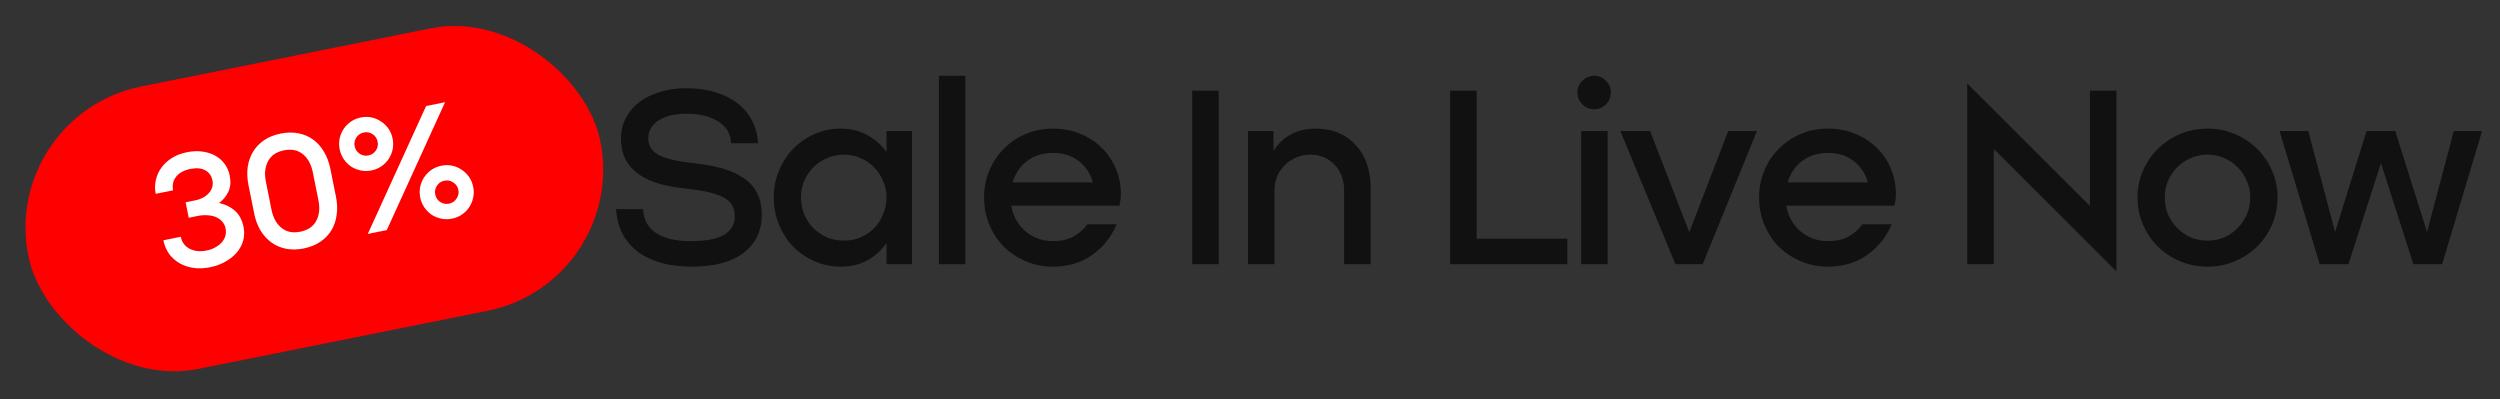 <svg xmlns="http://www.w3.org/2000/svg" width="194" height="31" viewBox="0 0 194 31" fill="none"><rect x="0" y="0" width="194" height="31" fill="#333333" stroke="none"/><path d="M53.692 20.692C52.756 20.692 51.922 20.583 51.191 20.365C50.473 20.147 49.871 19.84 49.384 19.442C48.896 19.045 48.518 18.577 48.249 18.038C47.992 17.487 47.845 16.884 47.806 16.23H49.903C49.916 16.577 49.993 16.904 50.134 17.211C50.275 17.506 50.493 17.769 50.788 18C51.095 18.218 51.474 18.391 51.922 18.519C52.384 18.647 52.941 18.711 53.595 18.711C54.801 18.711 55.672 18.545 56.211 18.211C56.749 17.865 57.019 17.391 57.019 16.788C57.019 16.096 56.717 15.602 56.115 15.307C55.525 15 54.608 14.782 53.365 14.653C52.595 14.576 51.89 14.455 51.249 14.288C50.608 14.108 50.063 13.865 49.614 13.557C49.166 13.249 48.813 12.865 48.557 12.403C48.313 11.942 48.191 11.384 48.191 10.73C48.191 10.14 48.319 9.608 48.576 9.134C48.832 8.647 49.185 8.236 49.634 7.903C50.082 7.57 50.614 7.313 51.23 7.134C51.845 6.941 52.512 6.845 53.23 6.845C54.076 6.845 54.833 6.948 55.499 7.153C56.179 7.358 56.756 7.647 57.23 8.018C57.718 8.39 58.096 8.839 58.365 9.365C58.634 9.89 58.788 10.474 58.827 11.115H56.73C56.705 10.384 56.371 9.82 55.73 9.422C55.102 9.025 54.281 8.826 53.269 8.826C52.858 8.826 52.474 8.865 52.114 8.941C51.755 9.018 51.441 9.14 51.172 9.307C50.903 9.461 50.691 9.659 50.538 9.903C50.384 10.134 50.307 10.41 50.307 10.73C50.307 11.307 50.582 11.743 51.134 12.038C51.685 12.32 52.563 12.525 53.769 12.653C54.64 12.743 55.41 12.884 56.076 13.076C56.743 13.269 57.301 13.525 57.749 13.846C58.198 14.153 58.538 14.544 58.769 15.019C59 15.48 59.115 16.032 59.115 16.673C59.115 17.904 58.647 18.884 57.711 19.615C56.775 20.333 55.435 20.692 53.692 20.692ZM65.235 20.692C64.517 20.692 63.837 20.551 63.196 20.269C62.568 19.987 62.017 19.609 61.542 19.134C61.081 18.647 60.715 18.077 60.446 17.423C60.177 16.769 60.042 16.07 60.042 15.327C60.042 14.583 60.177 13.891 60.446 13.249C60.715 12.596 61.081 12.031 61.542 11.557C62.017 11.07 62.568 10.685 63.196 10.403C63.837 10.121 64.517 9.98 65.235 9.98C66.017 9.98 66.703 10.147 67.293 10.48C67.895 10.801 68.395 11.236 68.793 11.788V10.172H70.774V20.5H68.793V18.865C68.395 19.429 67.895 19.878 67.293 20.212C66.703 20.532 66.017 20.692 65.235 20.692ZM65.485 18.673C65.946 18.673 66.376 18.59 66.773 18.423C67.184 18.243 67.536 18.006 67.831 17.711C68.126 17.404 68.357 17.045 68.523 16.634C68.703 16.224 68.793 15.788 68.793 15.327C68.793 14.865 68.703 14.435 68.523 14.038C68.357 13.628 68.126 13.275 67.831 12.98C67.536 12.672 67.184 12.435 66.773 12.269C66.376 12.089 65.946 11.999 65.485 11.999C65.023 11.999 64.587 12.089 64.177 12.269C63.779 12.435 63.427 12.672 63.119 12.98C62.824 13.275 62.587 13.628 62.408 14.038C62.241 14.435 62.158 14.865 62.158 15.327C62.158 15.788 62.241 16.224 62.408 16.634C62.587 17.045 62.824 17.404 63.119 17.711C63.427 18.006 63.779 18.243 64.177 18.423C64.587 18.59 65.023 18.673 65.485 18.673ZM72.857 5.884H74.915V20.5H72.857V5.884ZM81.71 20.692C80.954 20.692 80.249 20.551 79.595 20.269C78.941 19.987 78.37 19.609 77.883 19.134C77.409 18.647 77.037 18.077 76.768 17.423C76.498 16.769 76.364 16.07 76.364 15.327C76.364 14.583 76.498 13.891 76.768 13.249C77.037 12.596 77.409 12.031 77.883 11.557C78.358 11.07 78.922 10.685 79.576 10.403C80.23 10.121 80.941 9.98 81.71 9.98C82.48 9.98 83.185 10.115 83.826 10.384C84.467 10.64 85.018 10.999 85.48 11.461C85.954 11.91 86.32 12.442 86.576 13.057C86.845 13.673 86.98 14.339 86.98 15.057C86.98 15.352 86.942 15.653 86.865 15.961H77.364V14.153H84.807C84.614 13.461 84.249 12.91 83.71 12.499C83.172 12.076 82.505 11.865 81.71 11.865C81.223 11.865 80.774 11.948 80.364 12.115C79.967 12.281 79.621 12.519 79.326 12.826C79.043 13.134 78.819 13.499 78.652 13.923C78.499 14.346 78.422 14.814 78.422 15.327C78.422 15.788 78.499 16.224 78.652 16.634C78.819 17.045 79.043 17.404 79.326 17.711C79.621 18.019 79.967 18.263 80.364 18.442C80.774 18.622 81.223 18.711 81.71 18.711C82.339 18.711 82.864 18.596 83.287 18.365C83.71 18.134 84.076 17.814 84.384 17.404H86.653C86.243 18.378 85.608 19.173 84.749 19.788C83.89 20.391 82.877 20.692 81.71 20.692ZM92.517 7.038H94.575V20.5H92.517V7.038ZM96.842 10.172H98.823V11.711C99.156 11.172 99.599 10.749 100.15 10.442C100.701 10.134 101.355 9.98 102.112 9.98C102.778 9.98 103.375 10.095 103.9 10.326C104.426 10.557 104.868 10.877 105.227 11.288C105.599 11.685 105.881 12.166 106.074 12.73C106.266 13.294 106.362 13.903 106.362 14.557V20.5H104.304V14.75C104.304 14.365 104.24 14.006 104.112 13.673C103.984 13.326 103.804 13.031 103.573 12.788C103.343 12.544 103.067 12.352 102.746 12.211C102.426 12.07 102.073 11.999 101.689 11.999C101.317 11.999 100.958 12.07 100.612 12.211C100.278 12.352 99.983 12.544 99.727 12.788C99.471 13.031 99.265 13.326 99.112 13.673C98.971 14.006 98.9 14.365 98.9 14.75V20.5H96.842V10.172ZM112.53 7.038H114.588V18.519H121.627V20.5H112.53V7.038ZM122.696 10.172H124.754V20.5H122.696V10.172ZM123.715 8.48C123.356 8.48 123.048 8.352 122.792 8.095C122.535 7.839 122.407 7.531 122.407 7.172C122.407 6.813 122.535 6.512 122.792 6.268C123.048 6.012 123.356 5.884 123.715 5.884C124.074 5.884 124.375 6.012 124.619 6.268C124.875 6.512 125.004 6.813 125.004 7.172C125.004 7.531 124.875 7.839 124.619 8.095C124.375 8.352 124.074 8.48 123.715 8.48ZM125.741 10.172H128.049L131.088 18.019L134.107 10.172H136.338L132.126 20.5H130.011L125.741 10.172ZM141.851 20.692C141.095 20.692 140.39 20.551 139.736 20.269C139.082 19.987 138.511 19.609 138.024 19.134C137.55 18.647 137.178 18.077 136.909 17.423C136.639 16.769 136.505 16.07 136.505 15.327C136.505 14.583 136.639 13.891 136.909 13.249C137.178 12.596 137.55 12.031 138.024 11.557C138.498 11.07 139.063 10.685 139.716 10.403C140.37 10.121 141.082 9.98 141.851 9.98C142.621 9.98 143.326 10.115 143.967 10.384C144.608 10.64 145.159 10.999 145.621 11.461C146.095 11.91 146.461 12.442 146.717 13.057C146.986 13.673 147.121 14.339 147.121 15.057C147.121 15.352 147.082 15.653 147.005 15.961H137.505V14.153H144.948C144.755 13.461 144.39 12.91 143.851 12.499C143.313 12.076 142.646 11.865 141.851 11.865C141.364 11.865 140.915 11.948 140.505 12.115C140.108 12.281 139.761 12.519 139.466 12.826C139.184 13.134 138.96 13.499 138.793 13.923C138.639 14.346 138.563 14.814 138.563 15.327C138.563 15.788 138.639 16.224 138.793 16.634C138.96 17.045 139.184 17.404 139.466 17.711C139.761 18.019 140.108 18.263 140.505 18.442C140.915 18.622 141.364 18.711 141.851 18.711C142.48 18.711 143.005 18.596 143.428 18.365C143.851 18.134 144.217 17.814 144.525 17.404H146.794C146.384 18.378 145.749 19.173 144.89 19.788C144.031 20.391 143.018 20.692 141.851 20.692ZM154.716 11.557V20.5H152.658V6.48L162.178 15.98V7.038H164.236V21.058L154.716 11.557ZM171.313 20.692C170.544 20.692 169.826 20.551 169.159 20.269C168.505 19.987 167.935 19.609 167.448 19.134C166.96 18.647 166.576 18.077 166.294 17.423C166.012 16.769 165.871 16.07 165.871 15.327C165.871 14.583 166.012 13.891 166.294 13.249C166.576 12.596 166.96 12.031 167.448 11.557C167.935 11.07 168.505 10.685 169.159 10.403C169.826 10.121 170.544 9.98 171.313 9.98C172.07 9.98 172.775 10.121 173.429 10.403C174.095 10.685 174.672 11.07 175.16 11.557C175.647 12.031 176.031 12.596 176.314 13.249C176.596 13.891 176.737 14.583 176.737 15.327C176.737 16.07 176.596 16.769 176.314 17.423C176.031 18.077 175.647 18.647 175.16 19.134C174.672 19.609 174.095 19.987 173.429 20.269C172.775 20.551 172.07 20.692 171.313 20.692ZM171.313 18.673C171.775 18.673 172.204 18.59 172.602 18.423C172.999 18.243 173.345 18 173.64 17.692C173.948 17.384 174.185 17.032 174.352 16.634C174.531 16.224 174.621 15.788 174.621 15.327C174.621 14.865 174.531 14.435 174.352 14.038C174.185 13.628 173.948 13.275 173.64 12.98C173.345 12.672 172.999 12.435 172.602 12.269C172.204 12.089 171.775 11.999 171.313 11.999C170.852 11.999 170.416 12.089 170.005 12.269C169.608 12.435 169.255 12.672 168.948 12.98C168.653 13.275 168.416 13.628 168.236 14.038C168.069 14.435 167.986 14.865 167.986 15.327C167.986 15.788 168.069 16.224 168.236 16.634C168.416 17.032 168.653 17.384 168.948 17.692C169.255 18 169.608 18.243 170.005 18.423C170.416 18.59 170.852 18.673 171.313 18.673ZM176.894 10.172H179.125L181.202 18L183.645 10.172H185.875L188.337 18L190.414 10.172H192.607L189.51 20.5H187.279L184.76 12.653L182.241 20.5H180.01L176.894 10.172Z" fill="#111111"></path><rect y="8.913" width="45.271" height="22.356" rx="11.178" transform="rotate(-11.355 0 8.913)" fill="#FF0000"></rect><path d="M16.293 20.741C15.848 20.83 15.422 20.847 15.015 20.791C14.617 20.734 14.258 20.613 13.938 20.428C13.617 20.243 13.345 20.002 13.122 19.703C12.906 19.394 12.758 19.042 12.678 18.646L14.028 18.375C14.112 18.796 14.342 19.106 14.717 19.305C15.09 19.497 15.529 19.542 16.032 19.441C16.28 19.391 16.5 19.312 16.693 19.205C16.895 19.096 17.062 18.968 17.196 18.82C17.329 18.673 17.425 18.508 17.483 18.325C17.539 18.133 17.546 17.934 17.505 17.728C17.462 17.513 17.374 17.334 17.242 17.188C17.11 17.043 16.949 16.929 16.761 16.847C16.573 16.764 16.357 16.718 16.114 16.706C15.878 16.685 15.632 16.7 15.376 16.751L14.646 16.898L14.405 15.697L15.135 15.55C15.606 15.456 15.966 15.263 16.217 14.972C16.468 14.681 16.557 14.354 16.484 13.991C16.414 13.645 16.234 13.389 15.943 13.224C15.651 13.051 15.257 13.014 14.762 13.113C14.266 13.213 13.899 13.415 13.66 13.721C13.429 14.025 13.353 14.375 13.433 14.771L12.083 15.042C12.01 14.679 12.012 14.327 12.09 13.985C12.166 13.635 12.307 13.314 12.515 13.024C12.723 12.733 12.994 12.481 13.329 12.267C13.664 12.054 14.055 11.903 14.501 11.813C14.938 11.725 15.343 11.709 15.714 11.763C16.094 11.815 16.429 11.924 16.72 12.089C17.011 12.254 17.251 12.467 17.441 12.73C17.631 12.992 17.76 13.293 17.828 13.631C17.921 14.093 17.888 14.504 17.728 14.862C17.566 15.212 17.325 15.51 17.005 15.754C17.489 15.855 17.899 16.056 18.234 16.358C18.568 16.651 18.79 17.071 18.899 17.615C18.974 17.987 18.963 18.341 18.868 18.678C18.772 19.015 18.606 19.323 18.37 19.602C18.133 19.873 17.837 20.109 17.482 20.309C17.135 20.507 16.739 20.651 16.293 20.741ZM23.567 19.28C23.071 19.38 22.609 19.387 22.18 19.301C21.759 19.214 21.382 19.049 21.05 18.807C20.718 18.564 20.436 18.251 20.204 17.869C19.981 17.484 19.82 17.044 19.721 16.549L19.283 14.37C19.183 13.874 19.162 13.406 19.22 12.965C19.286 12.523 19.425 12.125 19.637 11.774C19.85 11.422 20.134 11.124 20.489 10.881C20.852 10.637 21.281 10.464 21.776 10.365C22.272 10.266 22.734 10.259 23.163 10.344C23.593 10.43 23.974 10.594 24.306 10.836C24.638 11.079 24.915 11.392 25.139 11.777C25.37 12.16 25.535 12.599 25.635 13.094L26.073 15.273C26.172 15.768 26.189 16.237 26.123 16.68C26.066 17.121 25.931 17.517 25.718 17.869C25.505 18.221 25.217 18.519 24.854 18.764C24.491 19.009 24.062 19.181 23.567 19.28ZM23.306 17.98C23.892 17.862 24.303 17.582 24.541 17.139C24.778 16.697 24.835 16.166 24.71 15.547L24.273 13.367C24.149 12.748 23.891 12.28 23.502 11.964C23.112 11.647 22.623 11.547 22.038 11.665C21.451 11.783 21.04 12.063 20.802 12.506C20.565 12.948 20.508 13.479 20.633 14.098L21.07 16.278C21.195 16.897 21.452 17.365 21.842 17.681C22.232 17.998 22.72 18.098 23.306 17.98ZM33.065 8.227L34.538 7.931L30.014 17.857L28.54 18.153L33.065 8.227ZM28.826 13.226C28.545 13.282 28.266 13.283 27.989 13.227C27.72 13.169 27.472 13.069 27.246 12.925C27.026 12.772 26.837 12.582 26.68 12.356C26.522 12.121 26.414 11.864 26.358 11.583C26.3 11.294 26.3 11.015 26.357 10.746C26.415 10.477 26.516 10.233 26.661 10.015C26.813 9.787 27.002 9.595 27.228 9.438C27.462 9.279 27.72 9.171 28 9.115C28.289 9.057 28.569 9.057 28.838 9.114C29.107 9.172 29.351 9.278 29.571 9.431C29.797 9.574 29.989 9.759 30.146 9.985C30.303 10.211 30.411 10.469 30.469 10.758C30.525 11.039 30.525 11.318 30.469 11.595C30.412 11.864 30.307 12.113 30.155 12.341C30.01 12.559 29.825 12.746 29.599 12.903C29.372 13.06 29.115 13.168 28.826 13.226ZM28.592 12.062C28.84 12.012 29.033 11.883 29.172 11.675C29.31 11.467 29.355 11.239 29.305 10.992C29.255 10.744 29.126 10.551 28.918 10.412C28.71 10.274 28.482 10.229 28.234 10.279C27.987 10.329 27.794 10.458 27.655 10.666C27.516 10.874 27.472 11.102 27.522 11.35C27.572 11.597 27.7 11.79 27.909 11.929C28.117 12.067 28.345 12.112 28.592 12.062ZM35.078 16.968C34.797 17.025 34.518 17.025 34.241 16.969C33.972 16.912 33.724 16.811 33.498 16.668C33.278 16.514 33.089 16.324 32.932 16.098C32.774 15.864 32.666 15.607 32.61 15.326C32.552 15.037 32.551 14.758 32.609 14.489C32.667 14.22 32.768 13.976 32.913 13.758C33.065 13.53 33.254 13.337 33.48 13.18C33.714 13.021 33.972 12.914 34.252 12.858C34.541 12.8 34.82 12.799 35.09 12.857C35.359 12.915 35.603 13.02 35.823 13.173C36.049 13.317 36.241 13.502 36.398 13.728C36.555 13.954 36.663 14.211 36.721 14.5C36.777 14.781 36.777 15.06 36.721 15.338C36.664 15.607 36.559 15.855 36.407 16.083C36.262 16.301 36.077 16.489 35.85 16.646C35.624 16.803 35.367 16.91 35.078 16.968ZM34.844 15.805C35.092 15.755 35.285 15.626 35.423 15.418C35.57 15.208 35.619 14.979 35.569 14.732C35.519 14.484 35.386 14.292 35.17 14.155C34.962 14.016 34.734 13.972 34.486 14.022C34.239 14.071 34.045 14.2 33.907 14.408C33.768 14.617 33.724 14.845 33.774 15.092C33.823 15.34 33.952 15.533 34.16 15.671C34.369 15.81 34.597 15.854 34.844 15.805Z" fill="white"></path></svg>